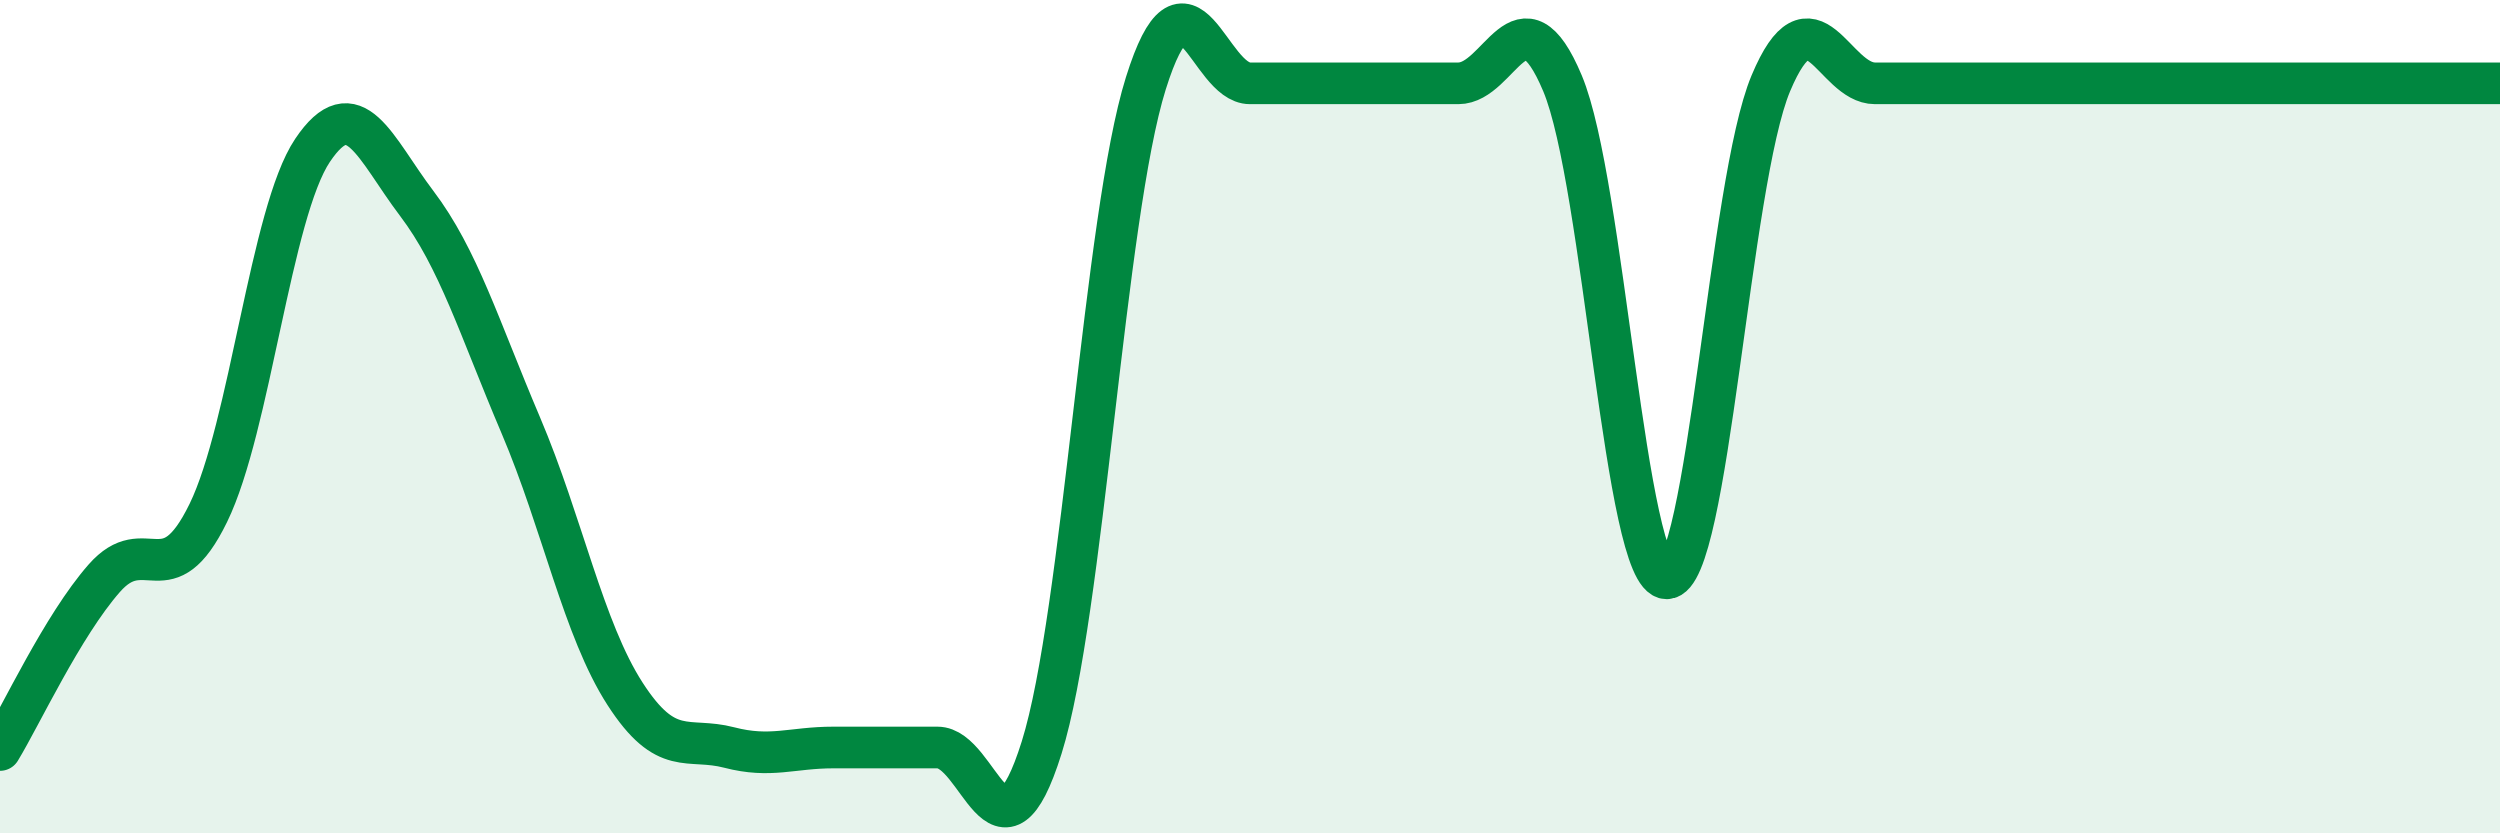 
    <svg width="60" height="20" viewBox="0 0 60 20" xmlns="http://www.w3.org/2000/svg">
      <path
        d="M 0,18 C 0.5,17.18 1.5,15.02 2.5,13.88 C 3.5,12.74 4,14.36 5,12.31 C 6,10.26 6.5,5.1 7.5,3.61 C 8.5,2.12 9,3.56 10,4.88 C 11,6.2 11.5,7.86 12.5,10.21 C 13.5,12.56 14,15.1 15,16.65 C 16,18.2 16.5,17.68 17.5,17.94 C 18.5,18.2 19,17.94 20,17.94 C 21,17.94 21.5,17.94 22.5,17.94 C 23.5,17.94 24,21.13 25,17.94 C 26,14.75 26.5,5.19 27.5,2 C 28.5,-1.19 29,2 30,2 C 31,2 31.5,2 32.5,2 C 33.5,2 34,2 35,2 C 36,2 36.5,-0.38 37.5,2 C 38.5,4.38 39,13.88 40,13.88 C 41,13.88 41.5,4.38 42.5,2 C 43.5,-0.38 44,2 45,2 C 46,2 46.5,2 47.5,2 C 48.5,2 49,2 50,2 C 51,2 50.5,2 52.5,2 C 54.5,2 58.5,2 60,2L60 20L0 20Z"
        fill="#008740"
        opacity="0.1"
        stroke-linecap="round"
        stroke-linejoin="round"
      />
      <path
        d="M 0,18 C 0.5,17.18 1.5,15.02 2.5,13.88 C 3.5,12.74 4,14.36 5,12.31 C 6,10.26 6.5,5.1 7.5,3.61 C 8.5,2.12 9,3.56 10,4.88 C 11,6.2 11.5,7.86 12.5,10.21 C 13.5,12.56 14,15.1 15,16.65 C 16,18.2 16.5,17.68 17.5,17.94 C 18.5,18.2 19,17.94 20,17.94 C 21,17.94 21.5,17.94 22.5,17.94 C 23.5,17.94 24,21.13 25,17.94 C 26,14.75 26.5,5.19 27.5,2 C 28.5,-1.19 29,2 30,2 C 31,2 31.5,2 32.5,2 C 33.5,2 34,2 35,2 C 36,2 36.5,-0.38 37.5,2 C 38.5,4.38 39,13.88 40,13.88 C 41,13.88 41.5,4.38 42.5,2 C 43.5,-0.38 44,2 45,2 C 46,2 46.5,2 47.5,2 C 48.5,2 49,2 50,2 C 51,2 50.5,2 52.5,2 C 54.5,2 58.5,2 60,2"
        stroke="#008740"
        stroke-width="1"
        fill="none"
        stroke-linecap="round"
        stroke-linejoin="round"
      />
    </svg>
  